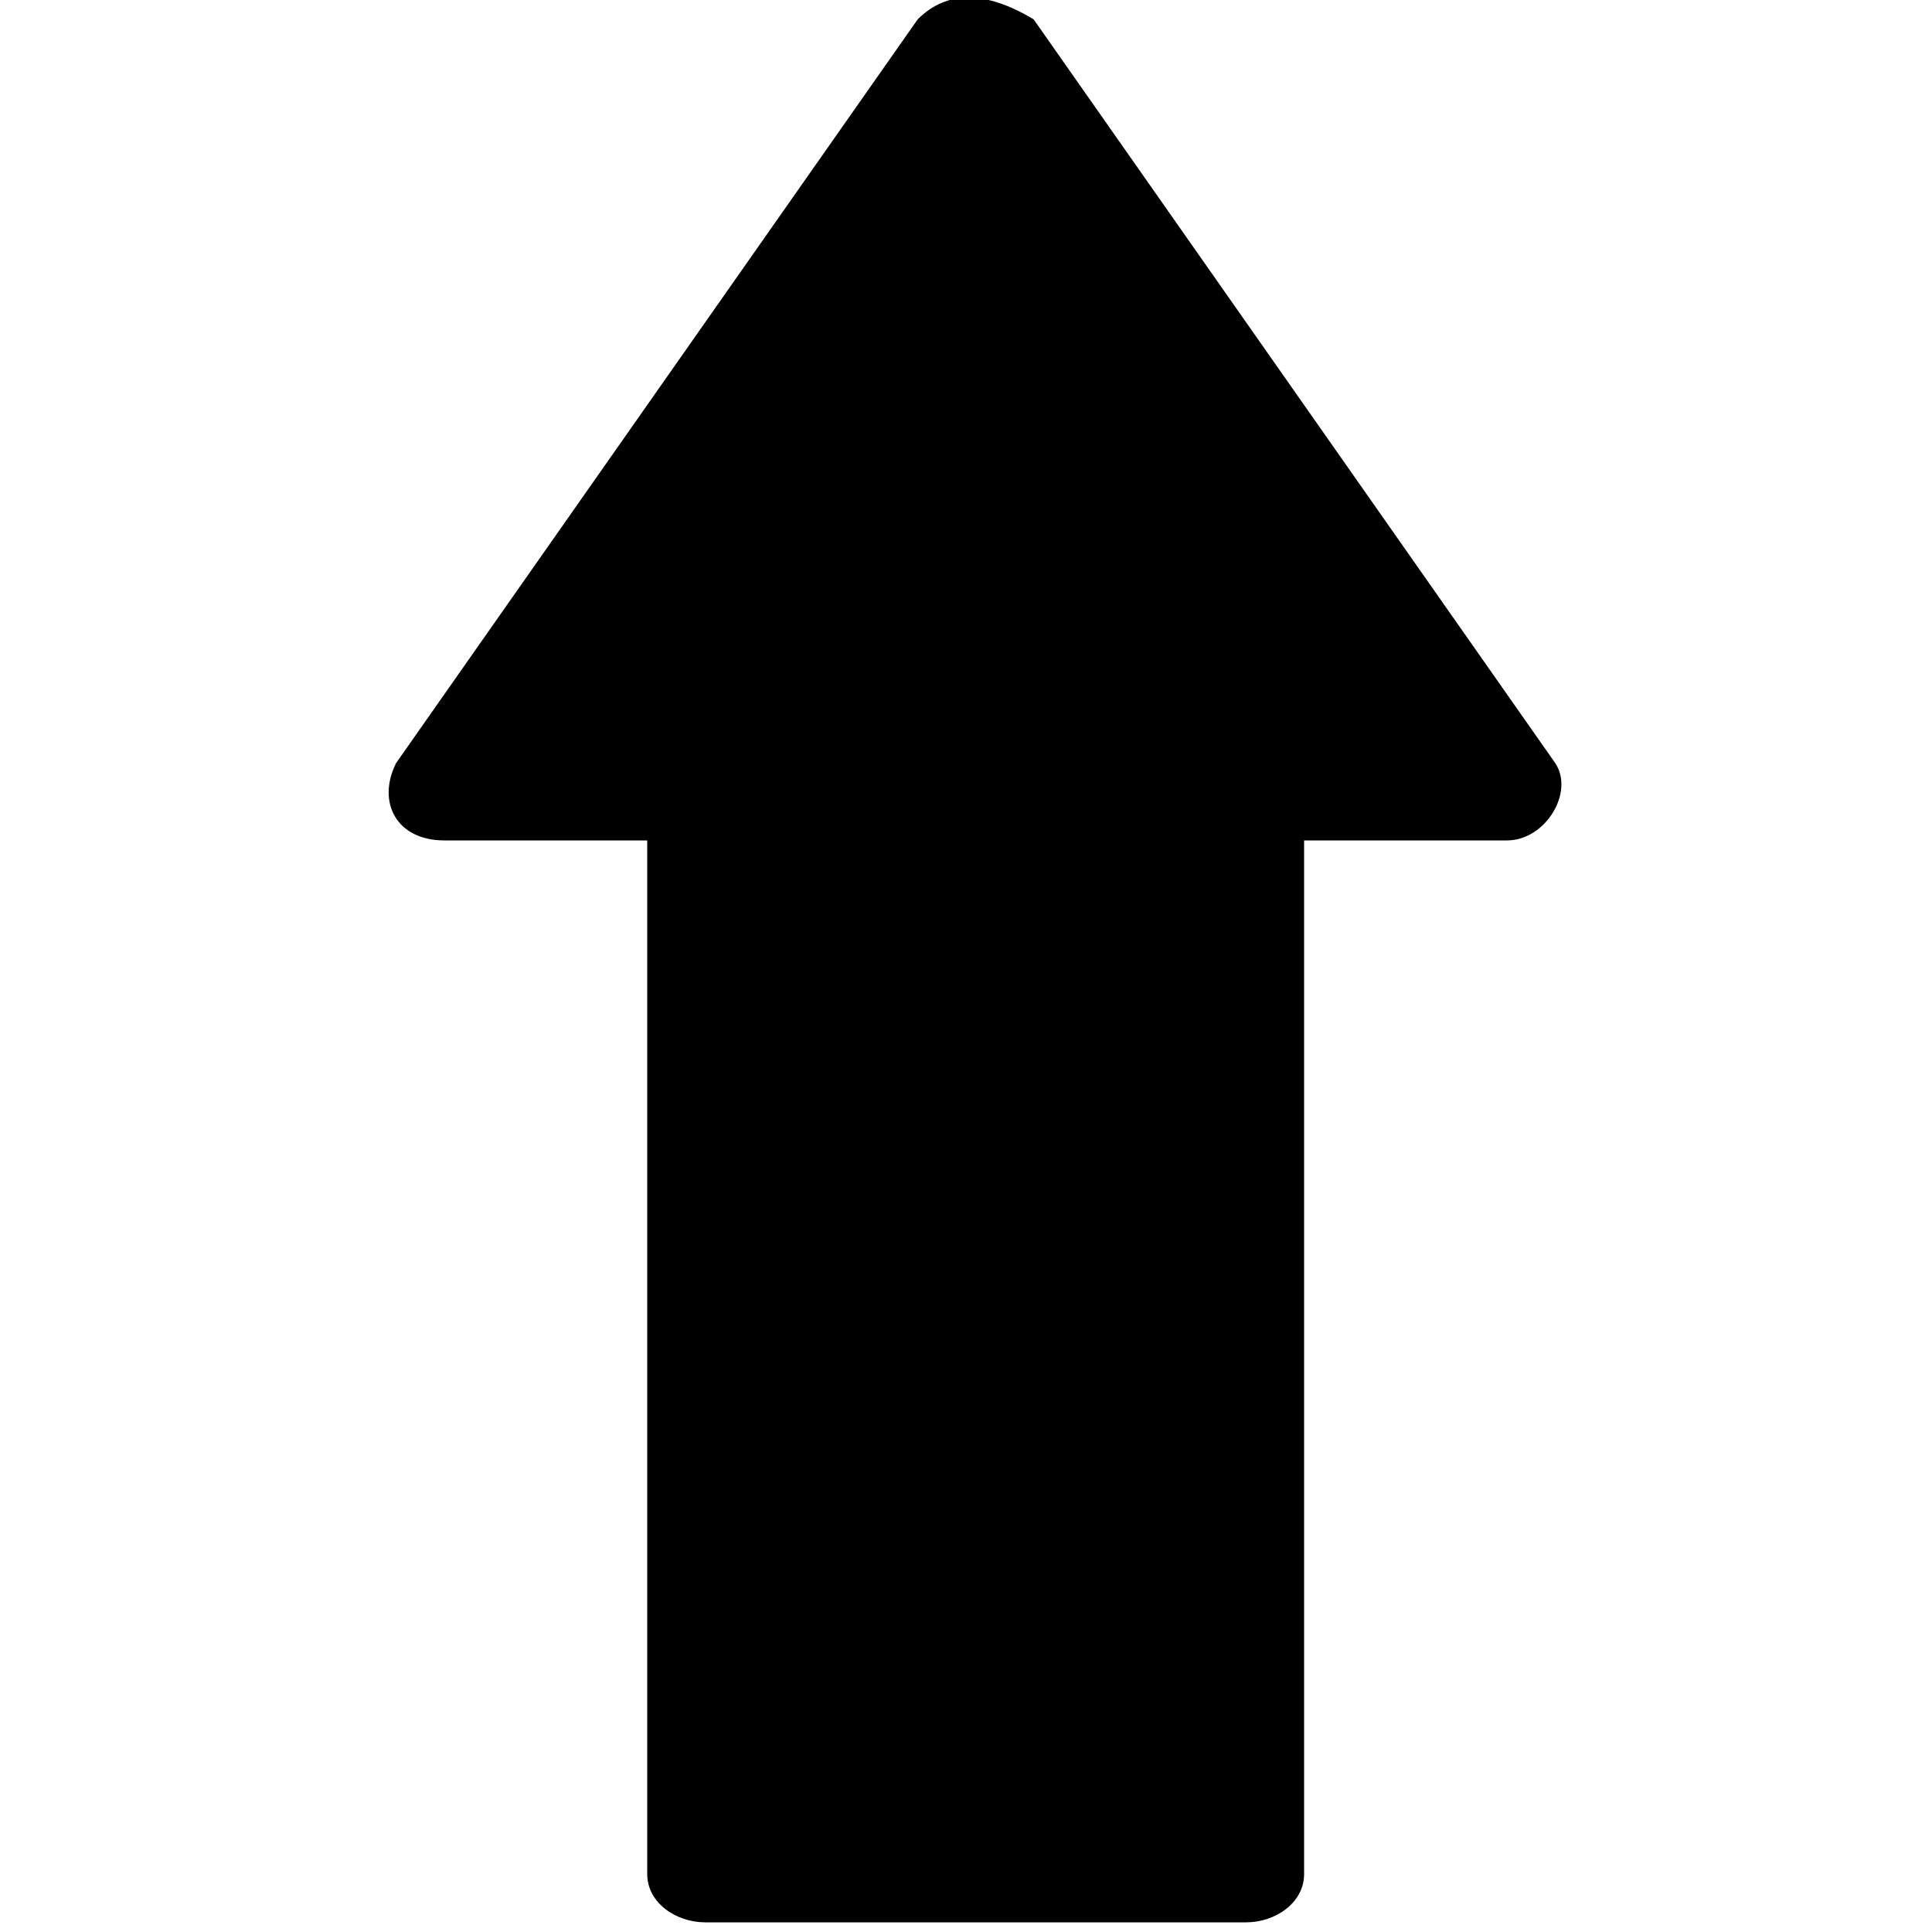 <?xml version="1.0" encoding="utf-8"?>
<!-- Generator: Adobe Illustrator 27.8.0, SVG Export Plug-In . SVG Version: 6.00 Build 0)  -->
<svg version="1.1" id="Layer_1" xmlns="http://www.w3.org/2000/svg" xmlns:xlink="http://www.w3.org/1999/xlink" x="0px" y="0px"
	 viewBox="0 0 20 20" style="enable-background:new 0 0 20 20;" xml:space="preserve">
<path d="M9.5,0.2L4.1,7.9c-0.2,0.4,0,0.8,0.5,0.8h2.1v10.7c0,0.3,0.3,0.5,0.6,0.5h5.6c0.3,0,0.6-0.2,0.6-0.5V8.7h2.1
	c0.4,0,0.7-0.5,0.5-0.8l-5.4-7.7C10.2-0.1,9.8-0.1,9.5,0.2z"/>
</svg>

